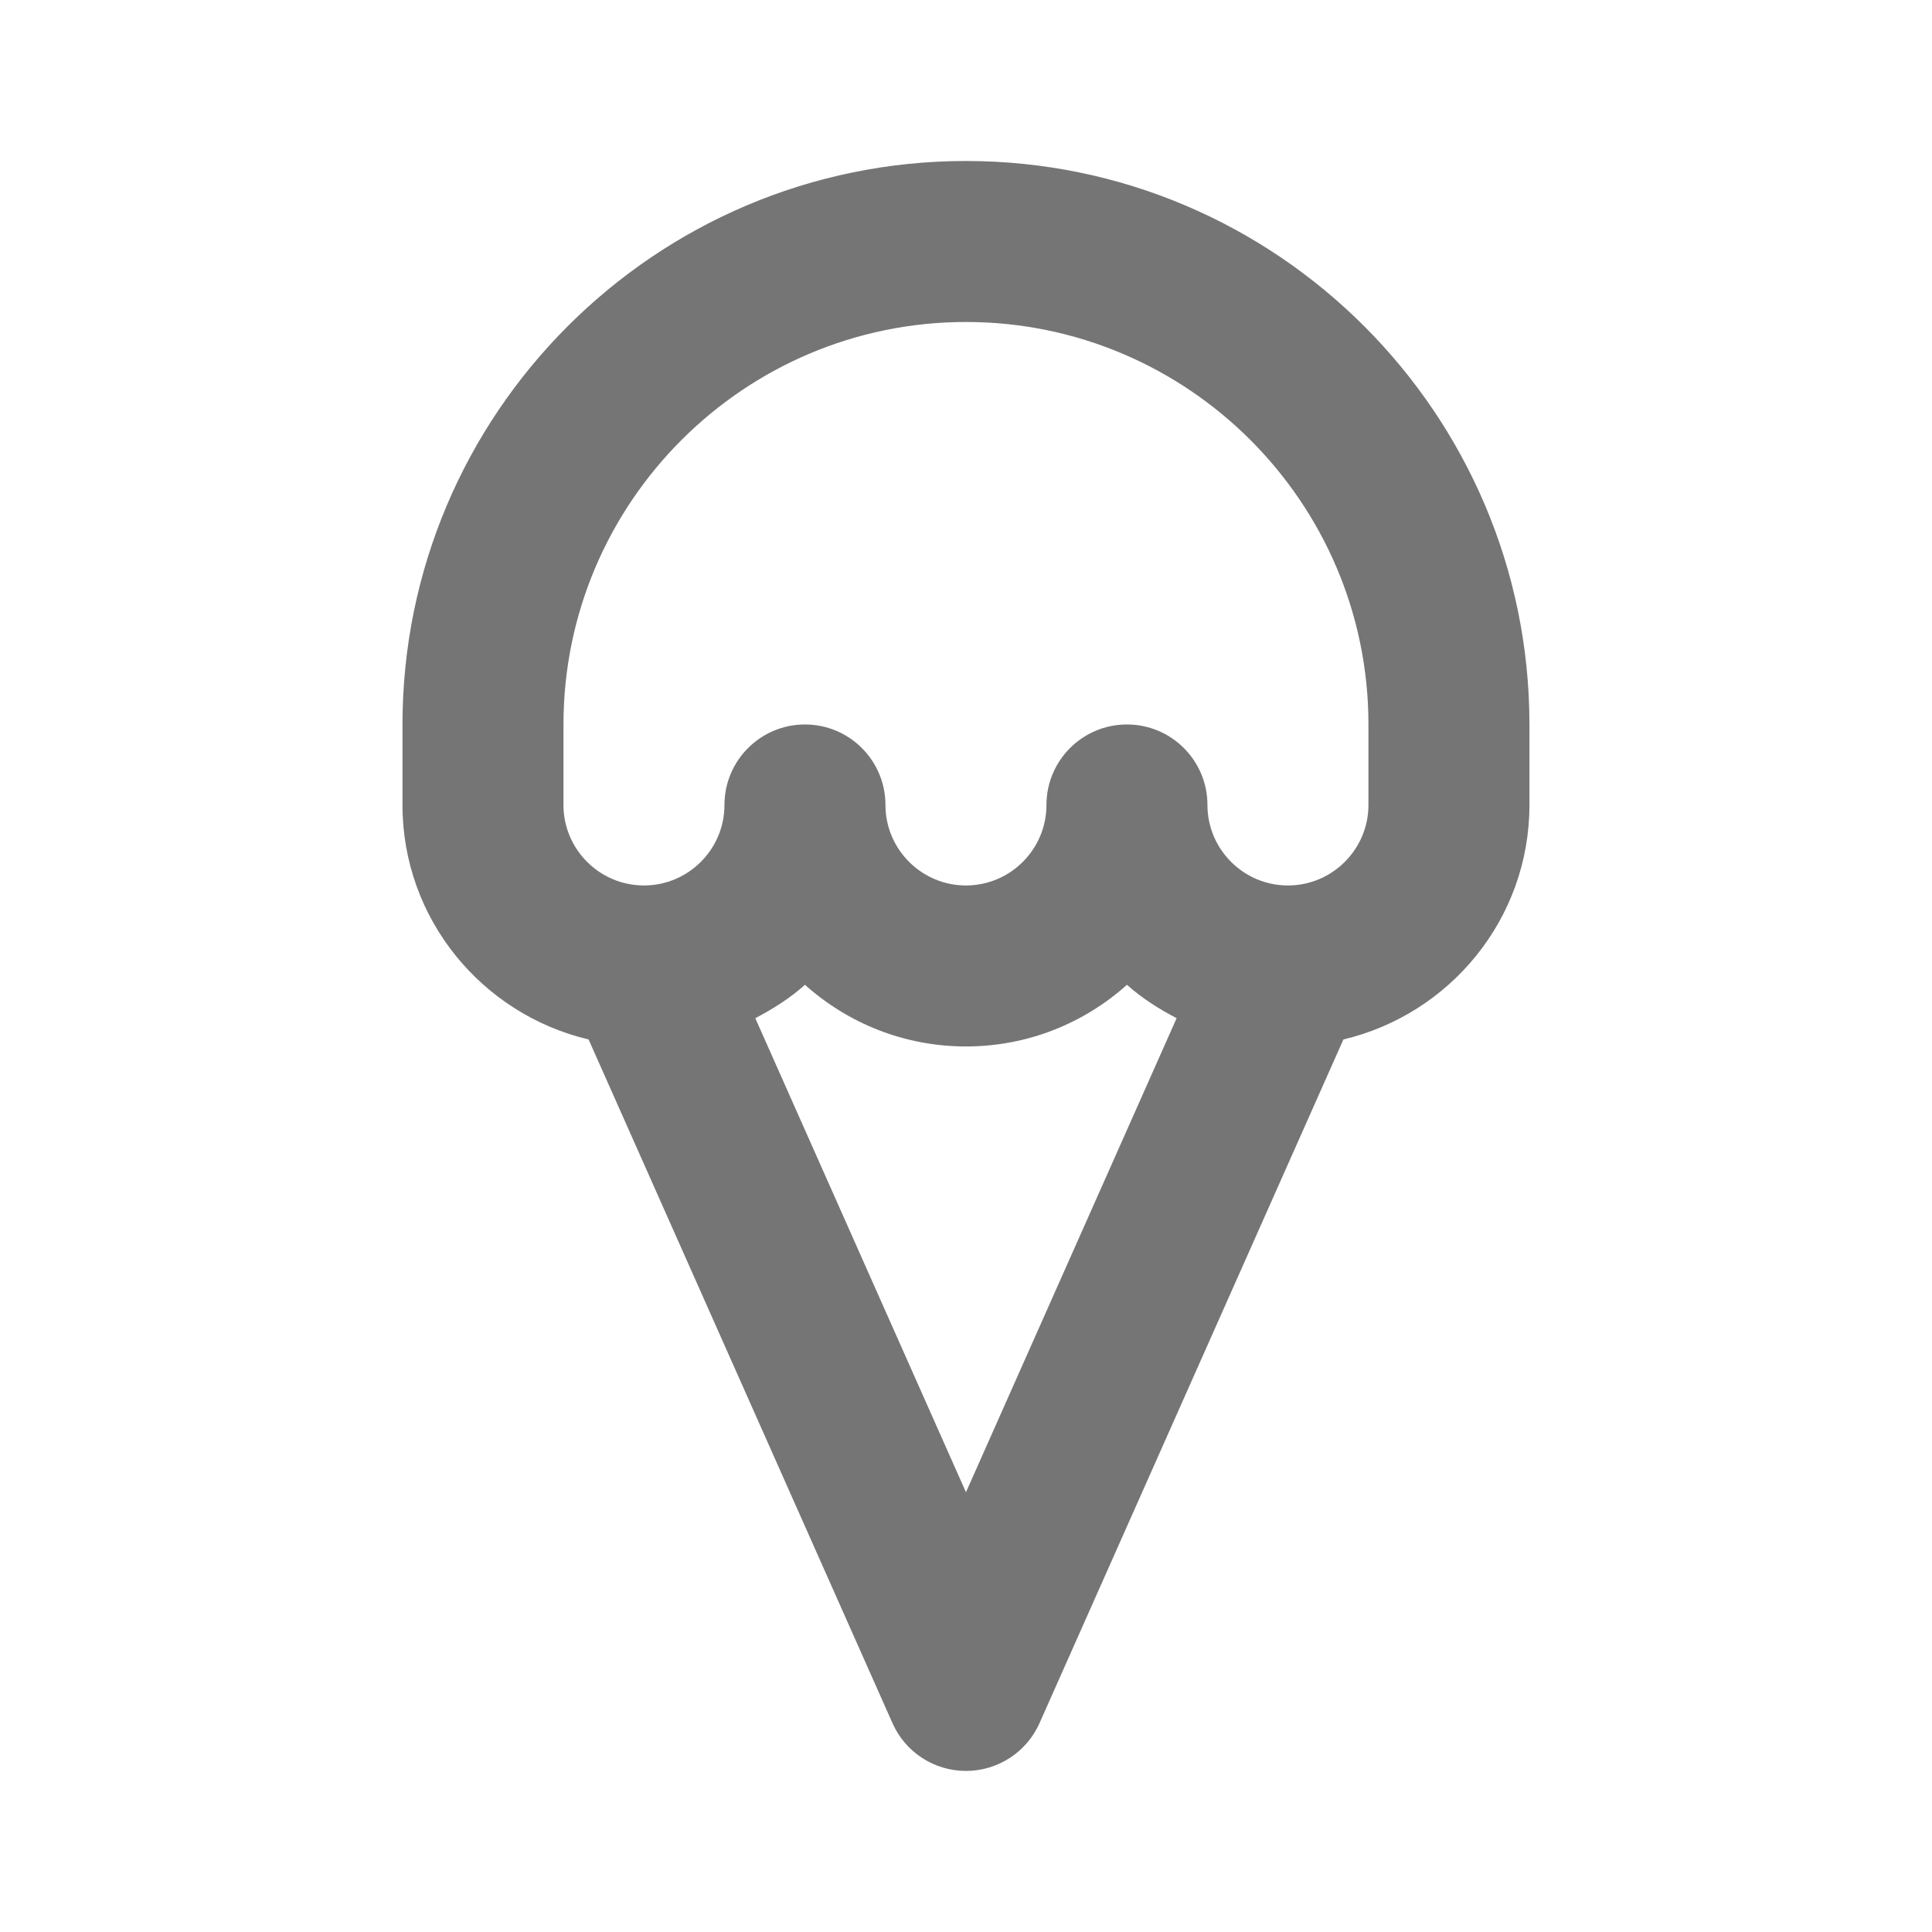 <?xml version="1.0" encoding="utf-8"?>
<!-- Generator: Adobe Illustrator 16.0.0, SVG Export Plug-In . SVG Version: 6.00 Build 0)  -->
<!DOCTYPE svg PUBLIC "-//W3C//DTD SVG 1.1//EN" "http://www.w3.org/Graphics/SVG/1.1/DTD/svg11.dtd">
<svg version="1.1" xmlns="http://www.w3.org/2000/svg" xmlns:xlink="http://www.w3.org/1999/xlink" x="0px" y="0px"
	 width="24.001px" height="24px" viewBox="0 0 24.001 24" enable-background="new 0 0 24.001 24" xml:space="preserve">
<g id="Frames-24px">
	<rect fill="none" width="24.001" height="24"/>
</g>
<g id="Outline">
	<path fill="#757575" d="M12,2C8.14,2,5,5.14,5,9v1c0,1.417,0.989,2.6,2.312,2.913l3.775,8.493C11.247,21.768,11.605,22,12,22
		s0.753-0.232,0.914-0.594l3.775-8.493C18.011,12.6,19,11.417,19,10V9C19,5.14,15.86,2,12,2z M12,18.538l-2.617-5.889
		C9.604,12.533,9.815,12.4,10,12.234C10.531,12.71,11.232,13,12,13s1.469-0.29,2-0.766c0.185,0.166,0.396,0.299,0.617,0.415
		L12,18.538z M17,10c0,0.551-0.449,1-1,1s-1-0.449-1-1c0-0.552-0.448-1-1-1s-1,0.448-1,1c0,0.551-0.449,1-1,1s-1-0.449-1-1
		c0-0.552-0.448-1-1-1s-1,0.448-1,1c0,0.551-0.449,1-1,1s-1-0.449-1-1V9c0-2.757,2.243-5,5-5s5,2.243,5,5V10z"/>
</g>
</svg>
